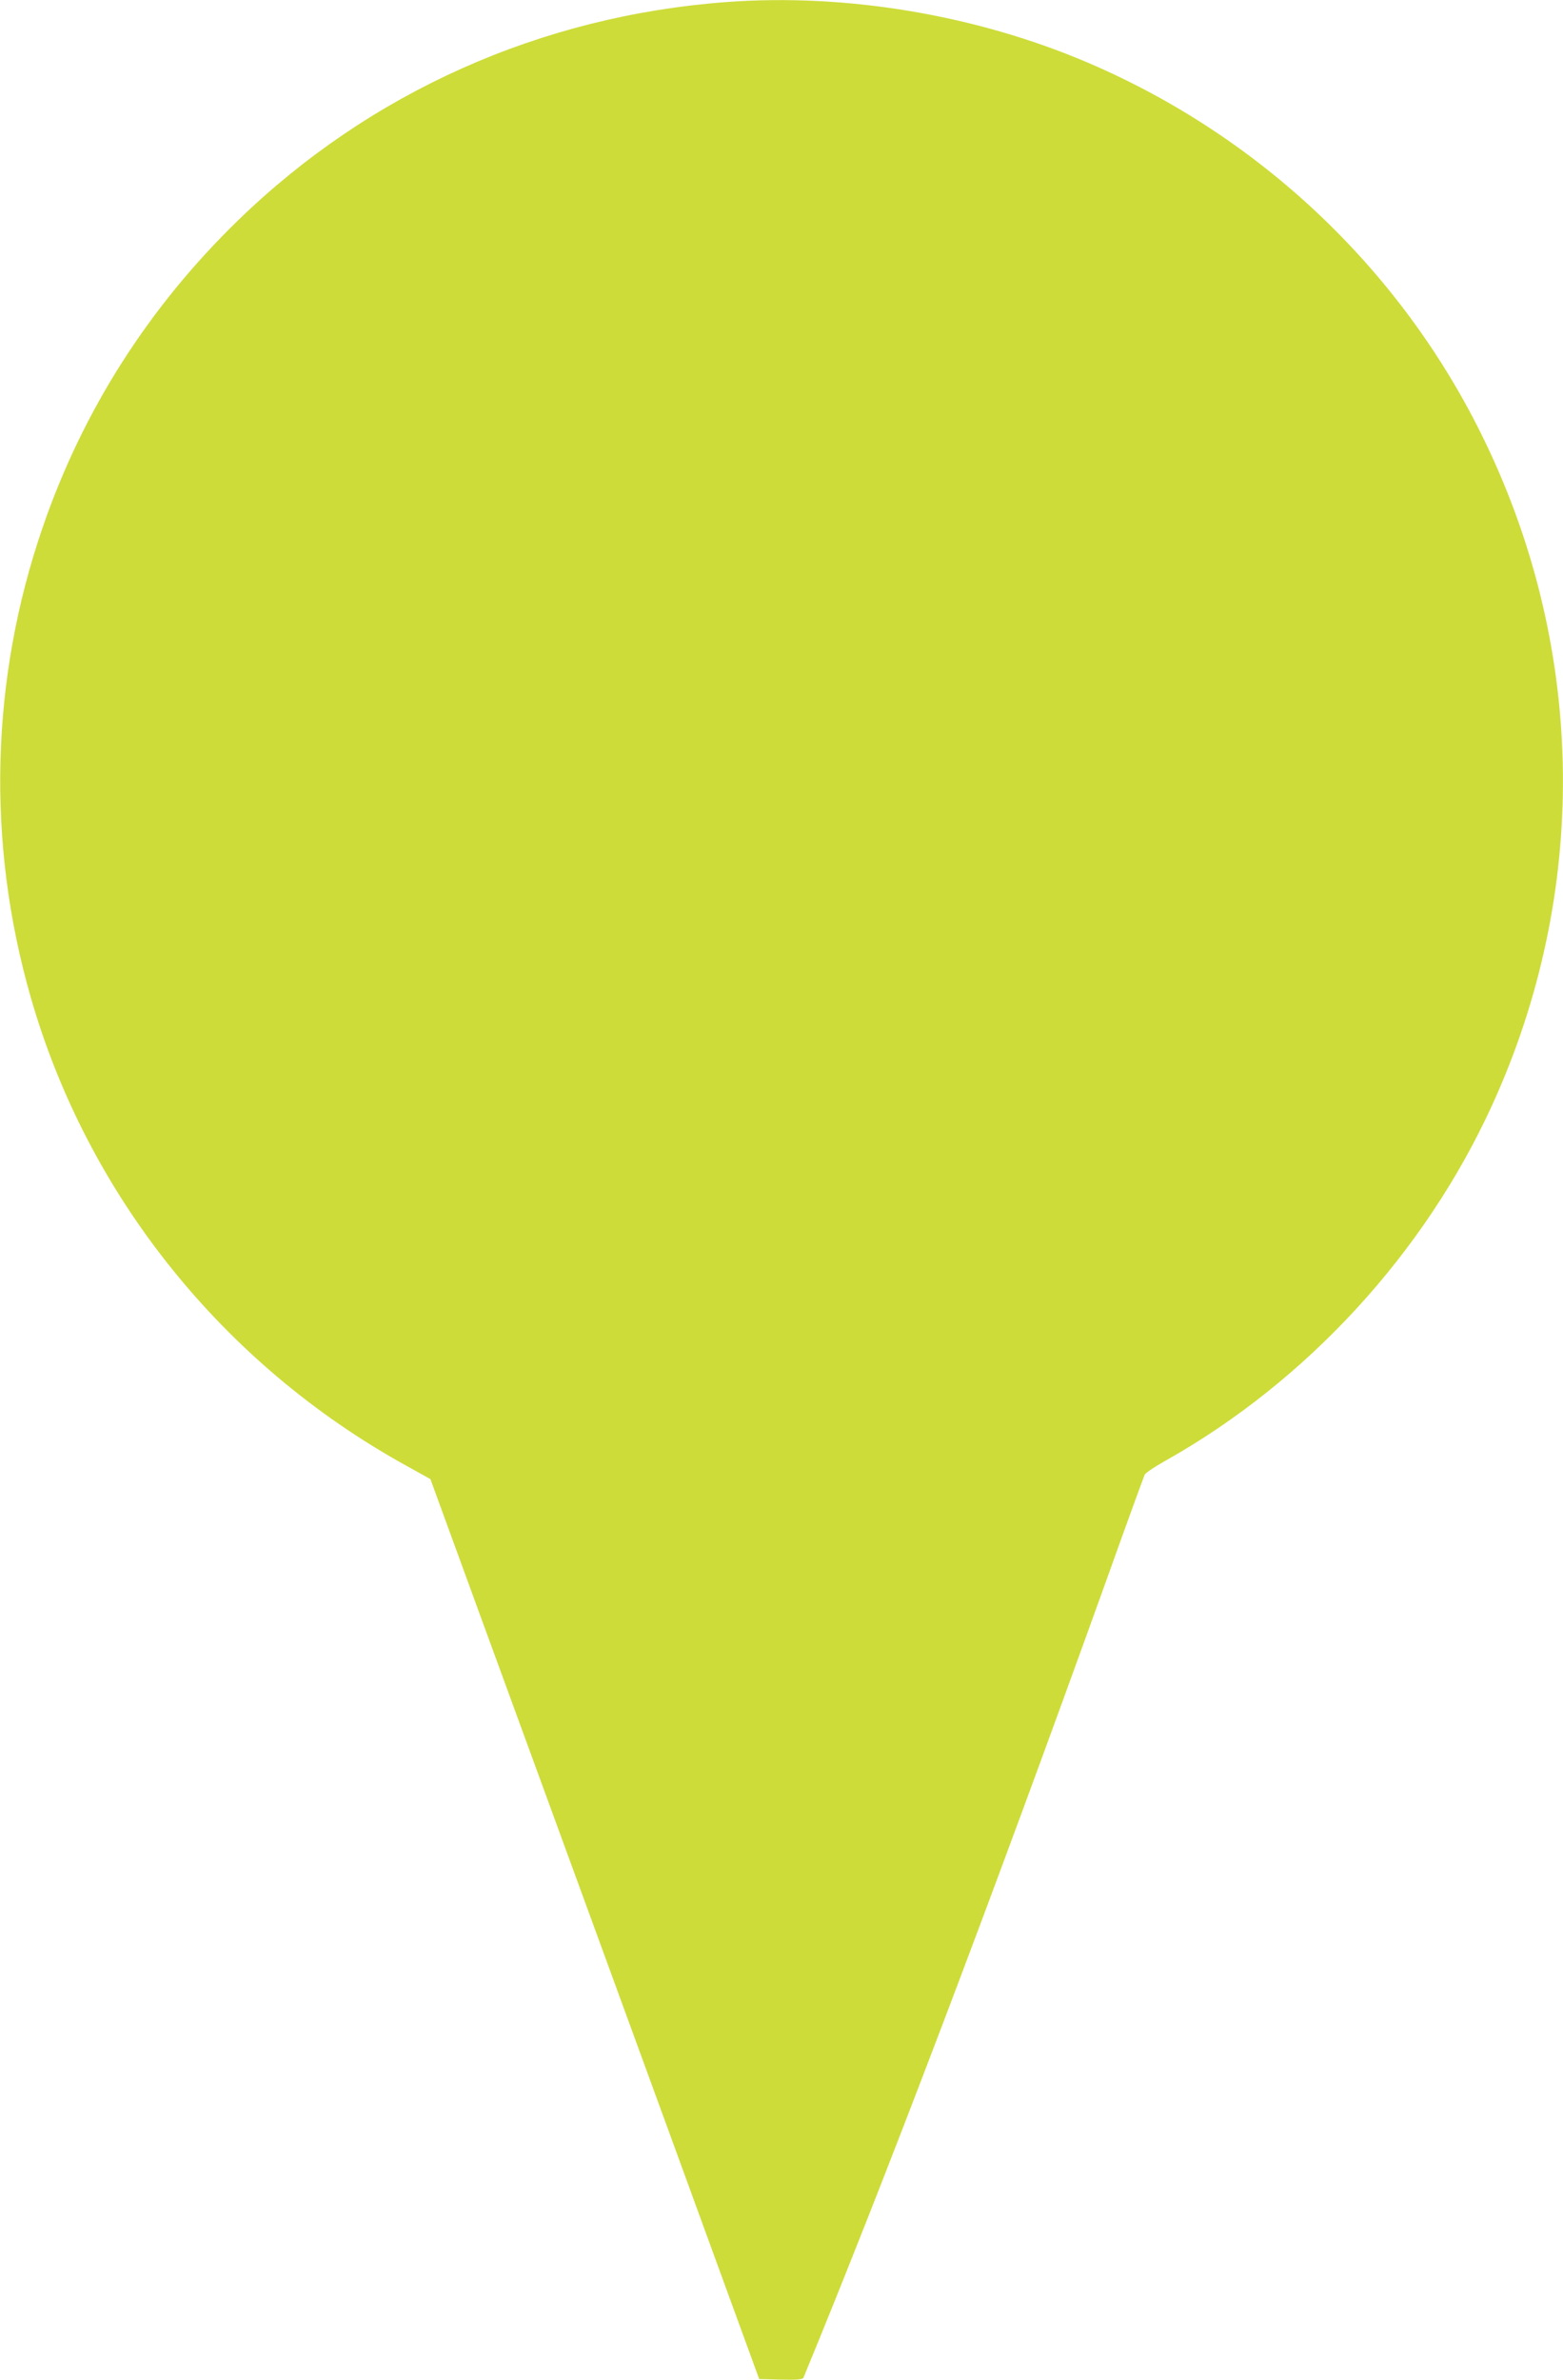 <?xml version="1.0" standalone="no"?>
<!DOCTYPE svg PUBLIC "-//W3C//DTD SVG 20010904//EN"
 "http://www.w3.org/TR/2001/REC-SVG-20010904/DTD/svg10.dtd">
<svg version="1.0" xmlns="http://www.w3.org/2000/svg"
 width="841pt" height="1280pt" viewBox="0 0 841 1280"
 preserveAspectRatio="xMidYMid meet">
<g transform="translate(0,1280) scale(0.1,-0.1)"
fill="#cddc39" stroke="none">
<path d="M3910 12789 c-1000 -74 -1919 -485 -2629 -1174 -480 -466 -835 -1022
-1051 -1650 -281 -815 -304 -1696 -65 -2527 305 -1065 1033 -1974 2016 -2518
l135 -75 241 -660 c133 -363 432 -1180 664 -1815 232 -635 522 -1427 643
-1760 l221 -605 116 -3 c88 -2 118 1 122 10 441 1068 1007 2558 1624 4272 112
313 208 577 213 586 5 9 55 43 111 74 760 427 1394 1116 1758 1913 519 1135
507 2430 -34 3558 -437 914 -1199 1644 -2137 2046 -602 258 -1303 376 -1948
328z"/>
</g>
</svg>
